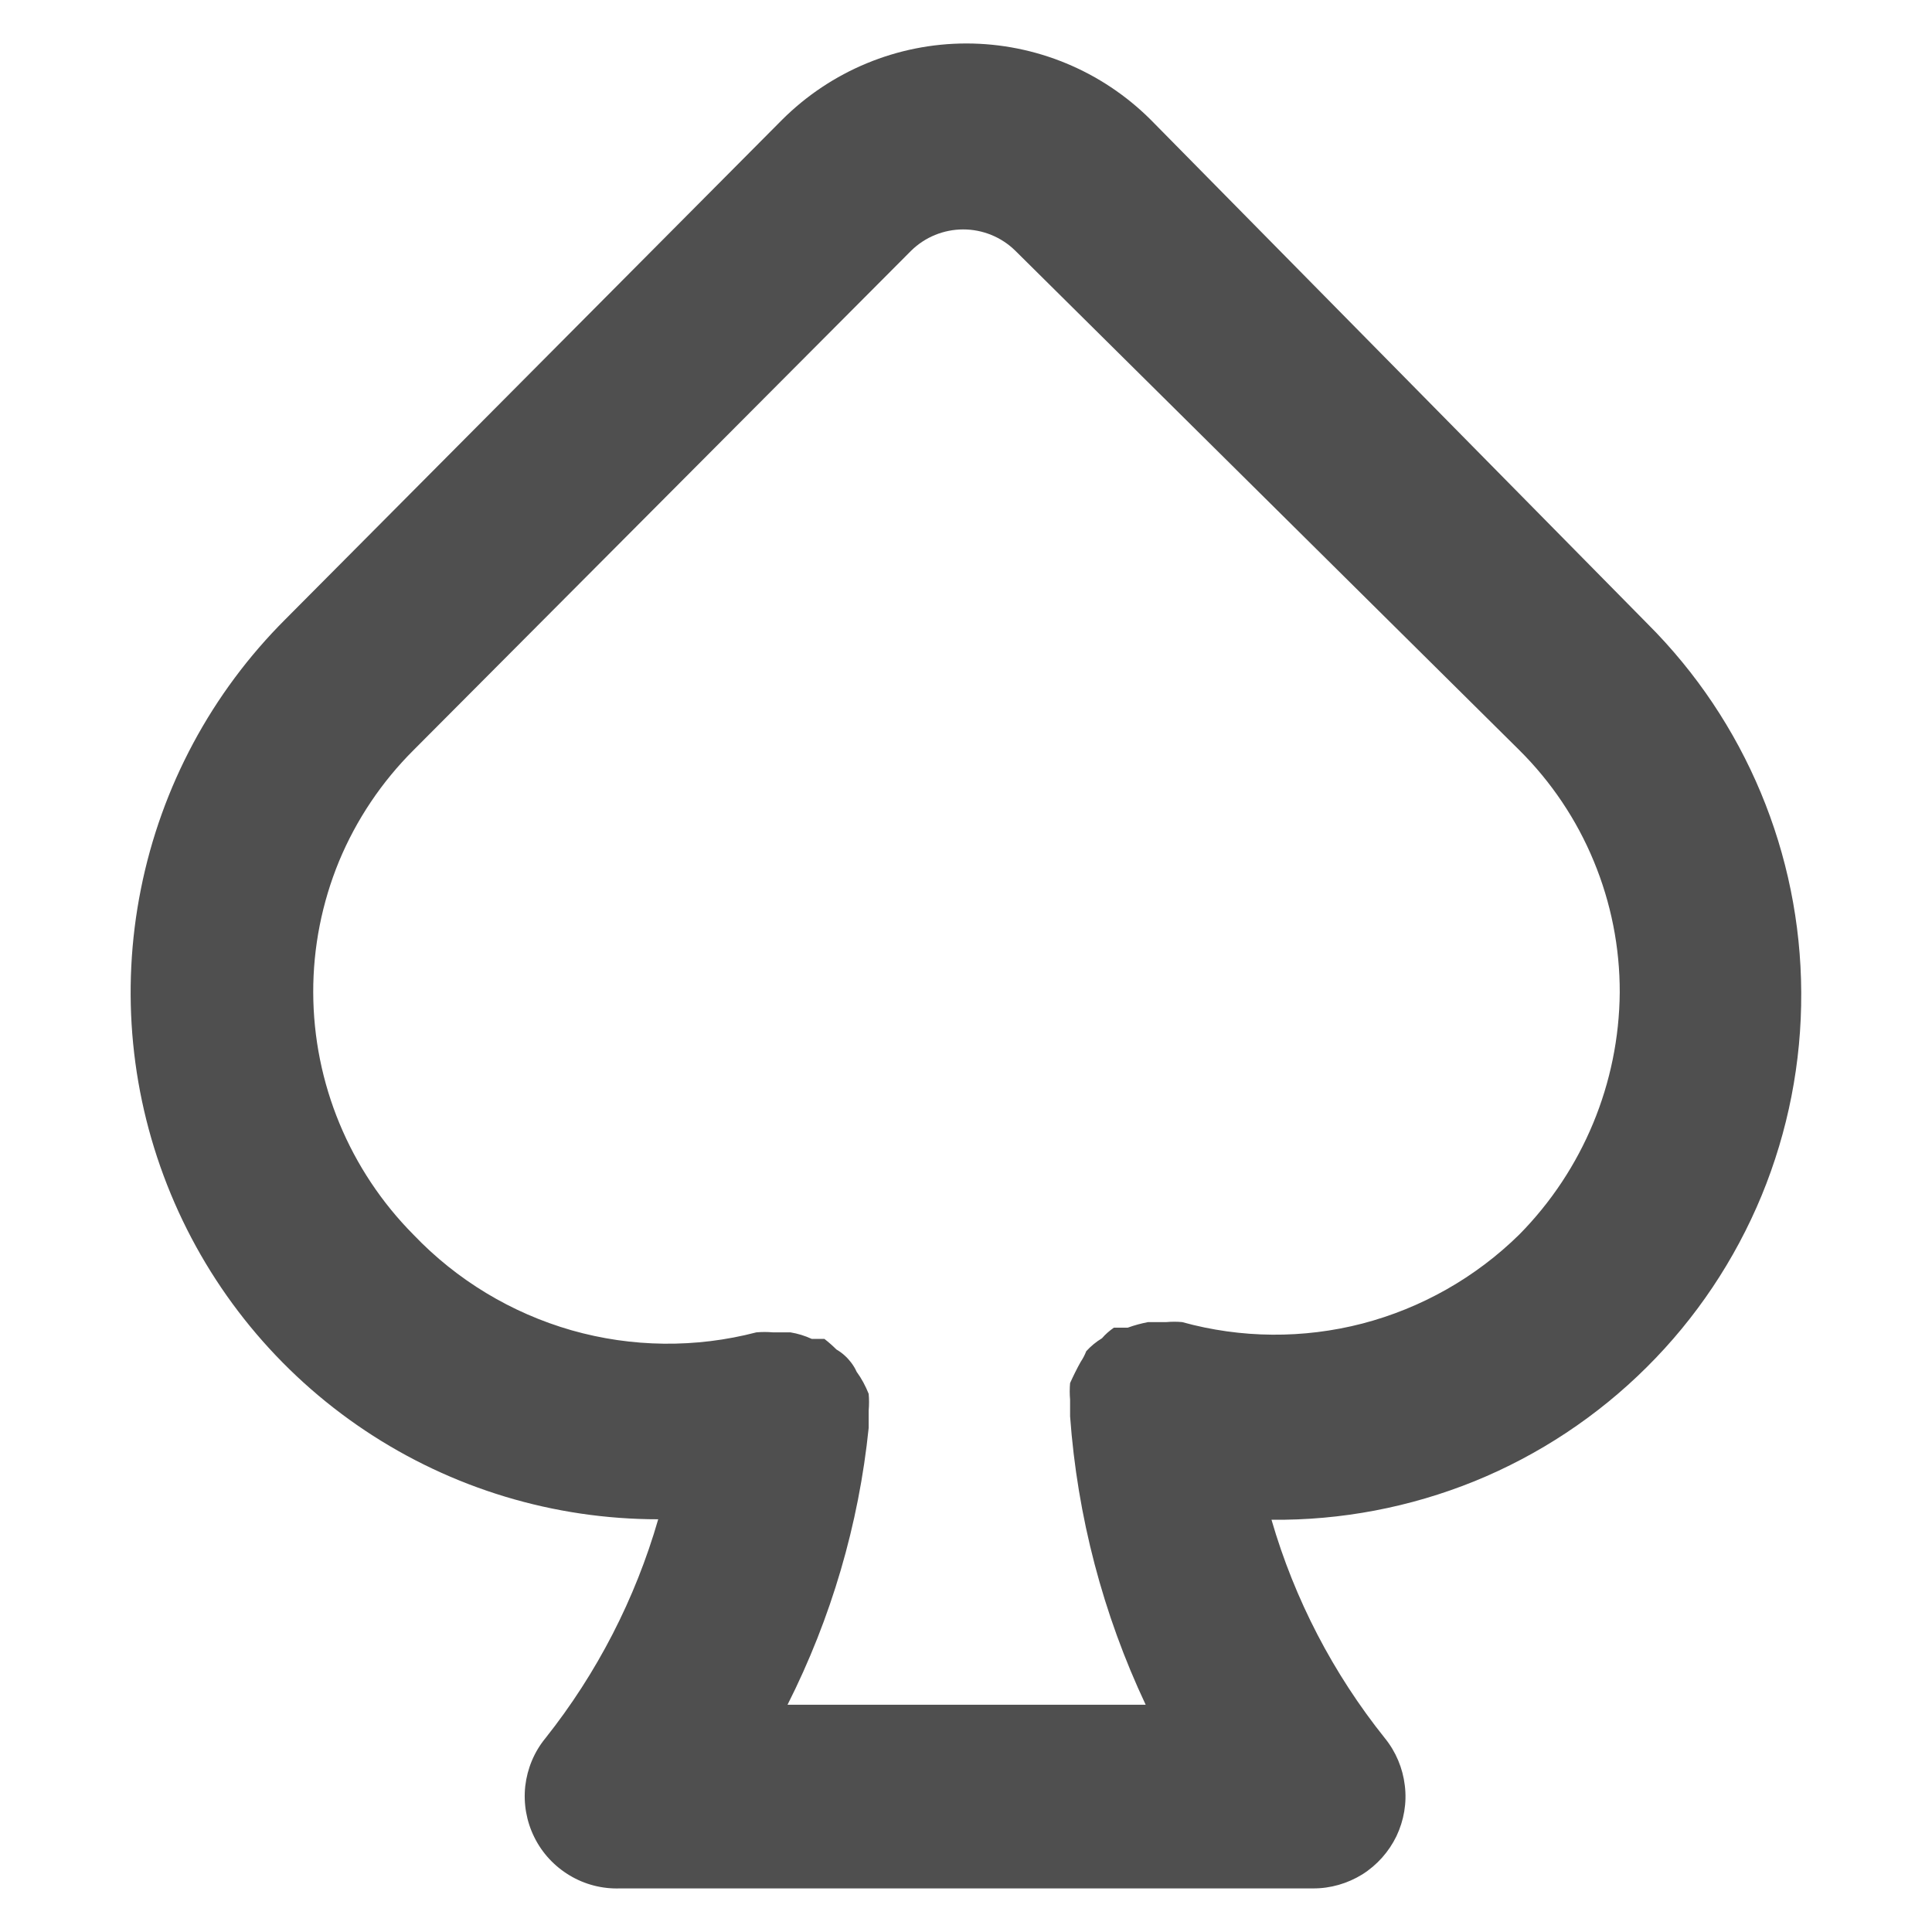 <svg width="16" height="16" viewBox="0 0 16 16" fill="none" xmlns="http://www.w3.org/2000/svg">
<path d="M14.917 8.217C14.912 7.071 14.454 5.974 13.643 5.165L9.53 0.992C9.125 0.588 8.576 0.36 8.003 0.36C7.431 0.36 6.882 0.588 6.477 0.992L2.365 5.127C1.753 5.737 1.336 6.515 1.167 7.362C0.997 8.21 1.083 9.088 1.414 9.887C1.744 10.685 2.304 11.367 3.023 11.847C3.742 12.327 4.587 12.582 5.451 12.582V12.582C5.261 13.241 4.944 13.857 4.517 14.395C4.424 14.508 4.367 14.646 4.35 14.791C4.334 14.937 4.36 15.084 4.425 15.215C4.49 15.347 4.592 15.456 4.717 15.531C4.843 15.607 4.988 15.644 5.134 15.639H10.873C11.017 15.64 11.159 15.599 11.282 15.523C11.404 15.446 11.502 15.336 11.565 15.206C11.627 15.075 11.652 14.93 11.634 14.786C11.617 14.643 11.56 14.507 11.469 14.395C11.04 13.859 10.721 13.245 10.53 12.586C11.106 12.592 11.677 12.483 12.211 12.267C12.744 12.05 13.229 11.729 13.637 11.323C14.046 10.917 14.369 10.433 14.589 9.901C14.808 9.369 14.92 8.798 14.917 8.222V8.217ZM12.582 10.224C12.221 10.579 11.773 10.833 11.283 10.961C10.793 11.088 10.278 11.084 9.79 10.949C9.747 10.945 9.703 10.945 9.66 10.949H9.508C9.451 10.96 9.395 10.975 9.34 10.995H9.225C9.189 11.02 9.155 11.049 9.126 11.083C9.078 11.112 9.034 11.148 8.996 11.19C8.984 11.22 8.969 11.25 8.95 11.278C8.918 11.335 8.889 11.394 8.862 11.454V11.454C8.858 11.5 8.858 11.546 8.862 11.591C8.862 11.637 8.862 11.683 8.862 11.729C8.922 12.557 9.134 13.367 9.488 14.118H6.522C6.884 13.401 7.112 12.624 7.194 11.825V11.681C7.198 11.635 7.198 11.589 7.194 11.543V11.543C7.168 11.478 7.135 11.416 7.094 11.36C7.082 11.332 7.066 11.307 7.048 11.283C7.015 11.24 6.974 11.203 6.927 11.176C6.896 11.145 6.862 11.115 6.827 11.088H6.722C6.666 11.062 6.607 11.044 6.546 11.034H6.401C6.355 11.03 6.309 11.03 6.264 11.034C5.761 11.165 5.233 11.159 4.734 11.017C4.235 10.874 3.783 10.601 3.425 10.226C2.895 9.692 2.596 8.971 2.594 8.219C2.593 7.846 2.666 7.477 2.808 7.132C2.951 6.788 3.161 6.475 3.425 6.212L7.546 2.076C7.661 1.963 7.816 1.9 7.977 1.9C8.138 1.9 8.293 1.963 8.408 2.076L12.582 6.212C12.847 6.475 13.057 6.788 13.199 7.132C13.342 7.477 13.415 7.846 13.414 8.219C13.408 8.97 13.11 9.689 12.582 10.224Z" fill="#4F4F4F"/>
</svg>
